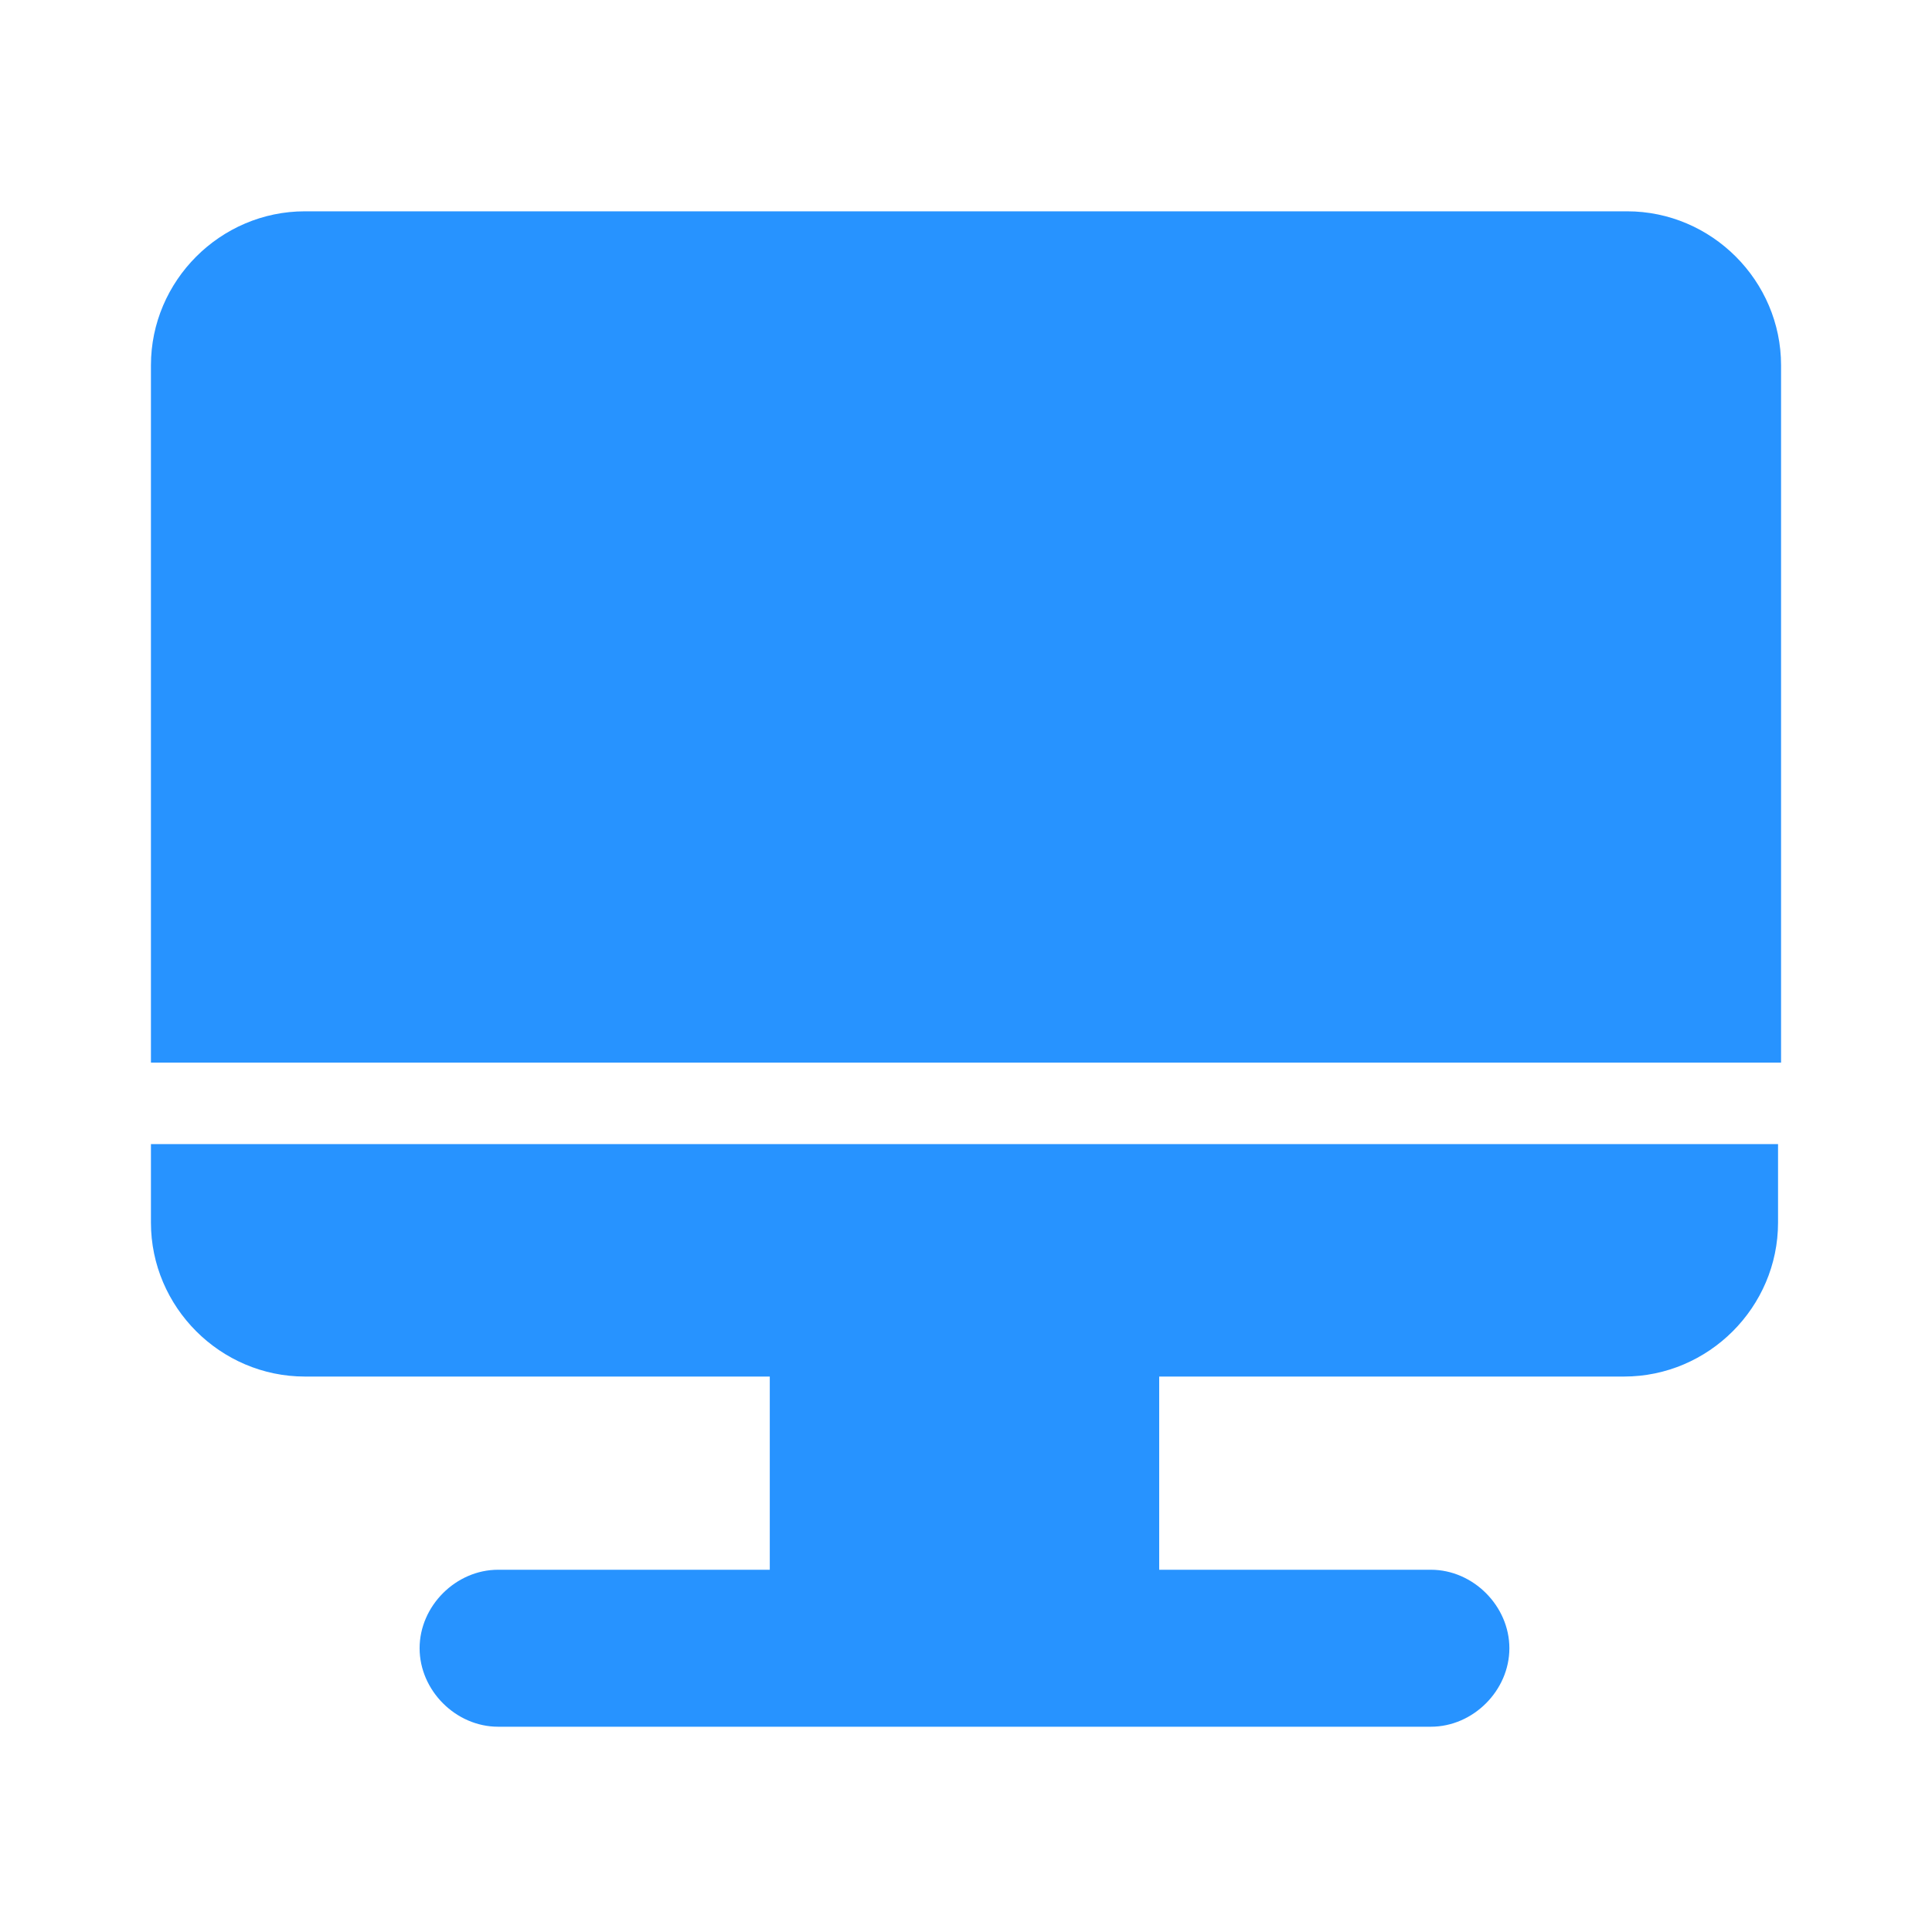 <?xml version="1.0" encoding="utf-8"?>
<!-- Generator: Adobe Illustrator 25.3.1, SVG Export Plug-In . SVG Version: 6.00 Build 0)  -->
<svg version="1.1" id="图层_1" xmlns="http://www.w3.org/2000/svg" xmlns:xlink="http://www.w3.org/1999/xlink" x="0px" y="0px"
	 viewBox="0 0 64 64" style="enable-background:new 0 0 64 64;" xml:space="preserve">
<style type="text/css">
	.st0{fill:#2793FF;}
</style>
<path class="st0" d="M5,40.5c0,2.8,2.3,5.1,5.1,5.1h15.4v6.4h-9c-1.4,0-2.6,1.2-2.6,2.6c0,1.4,1.2,2.6,2.6,2.6h30.9
	c1.4,0,2.6-1.2,2.6-2.6c0-1.4-1.2-2.6-2.6-2.6h-9v-6.4h15.4c2.8,0,5.1-2.3,5.1-5.1v-2.6H5V40.5z M53.9,7H10.1C7.3,7,5,9.3,5,12.1
	v23.1h54V12.1C59,9.3,56.7,7,53.9,7z"/>
</svg>
